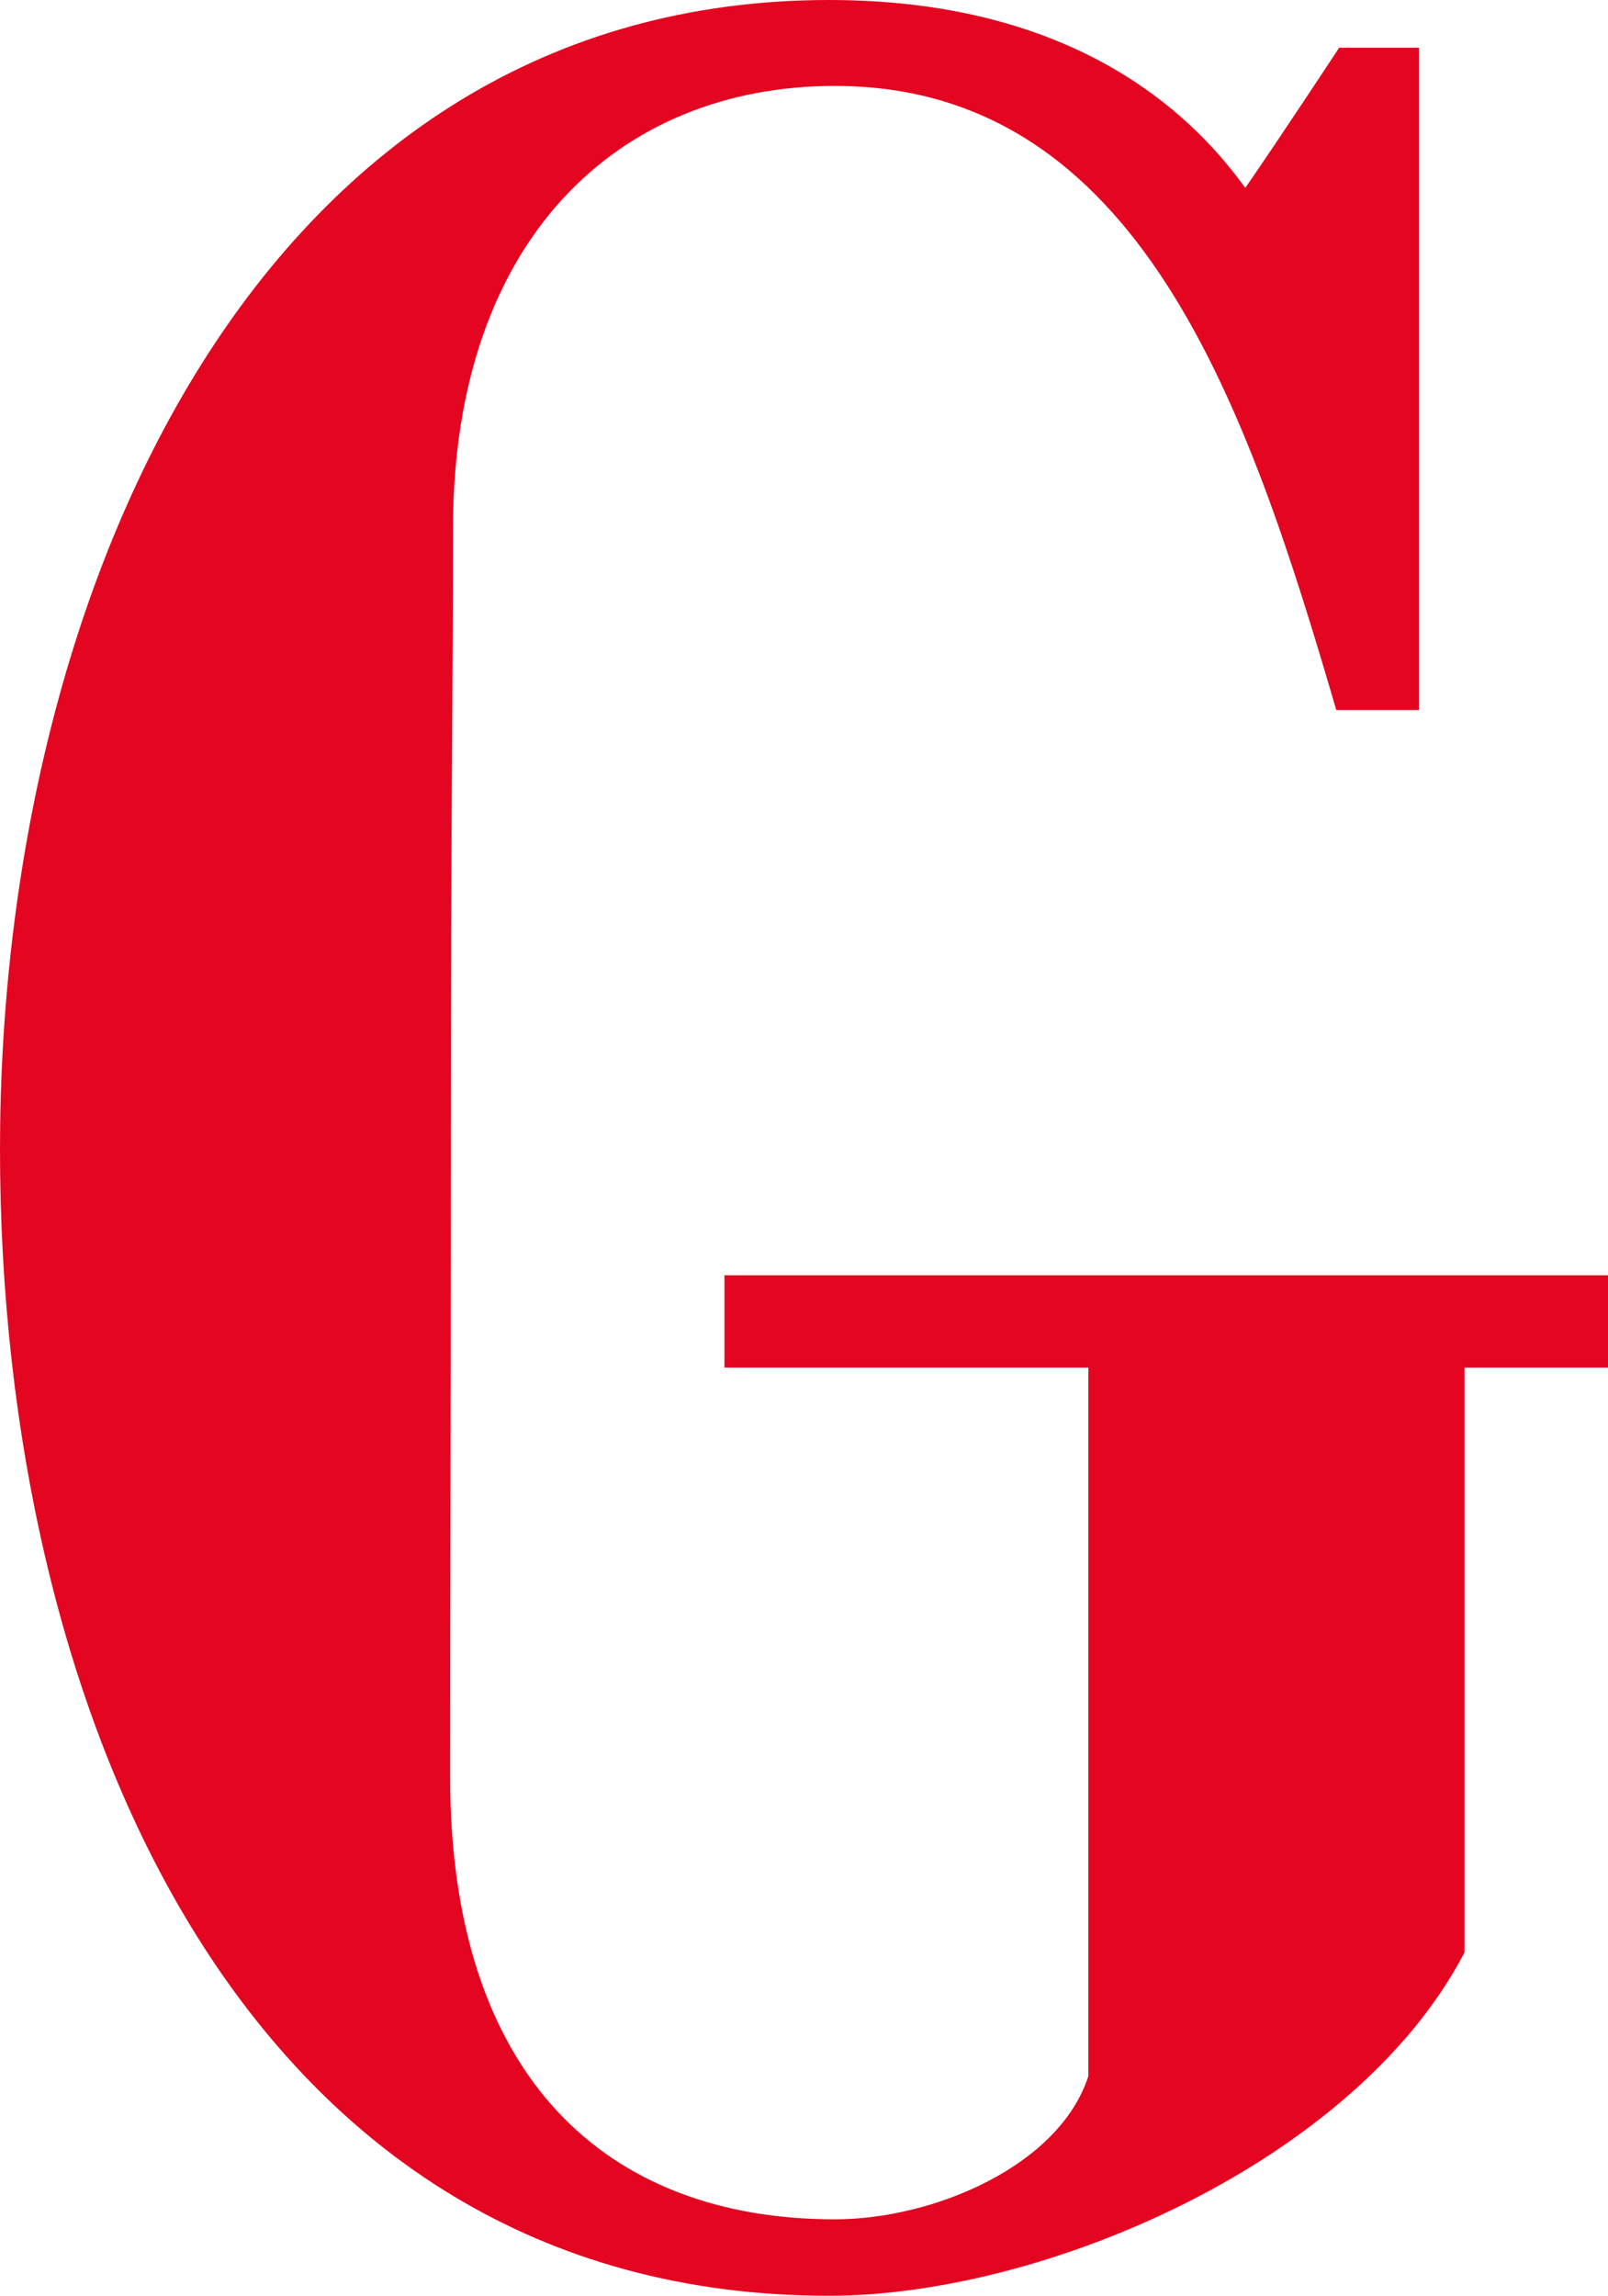<?xml version="1.0" encoding="UTF-8"?>
<svg id="Ebene_2" data-name="Ebene 2" xmlns="http://www.w3.org/2000/svg" viewBox="0 0 235.52 336.1">
  <defs>
    <style>
      .cls-1 {
        fill: #e40521;
      }
    </style>
  </defs>
  <g id="Ebene_2-2" data-name="Ebene 2">
    <g id="Ebene_1-2" data-name="Ebene 1-2">
      <path class="cls-1" d="M214.5,200.22v85.62c-15.88,30.51-61.35,50.26-93.06,50.26C35.89,336.1,0,250.8,0,168.29S38.39,0,121.44,0c37.98,0,54.55,18.66,60.95,27.51,5.01-7.23,13.75-20.52,13.75-20.52h11.68v96.96h-12.1c-12.94-44.29-28.79-91.37-73.45-91.37-31.72,0-55.92,22.49-55.92,64.8,0,23.94-.32,43-.32,89.61s-.1,65.7-.1,93.12c0,44.06,22.95,64.8,56.34,64.8,14.61,0,32.97-7.93,37.14-20.98v-103.71h-53.3v-13.52h129.41v13.52h-21.03,0Z"/>
    </g>
  </g>
</svg>